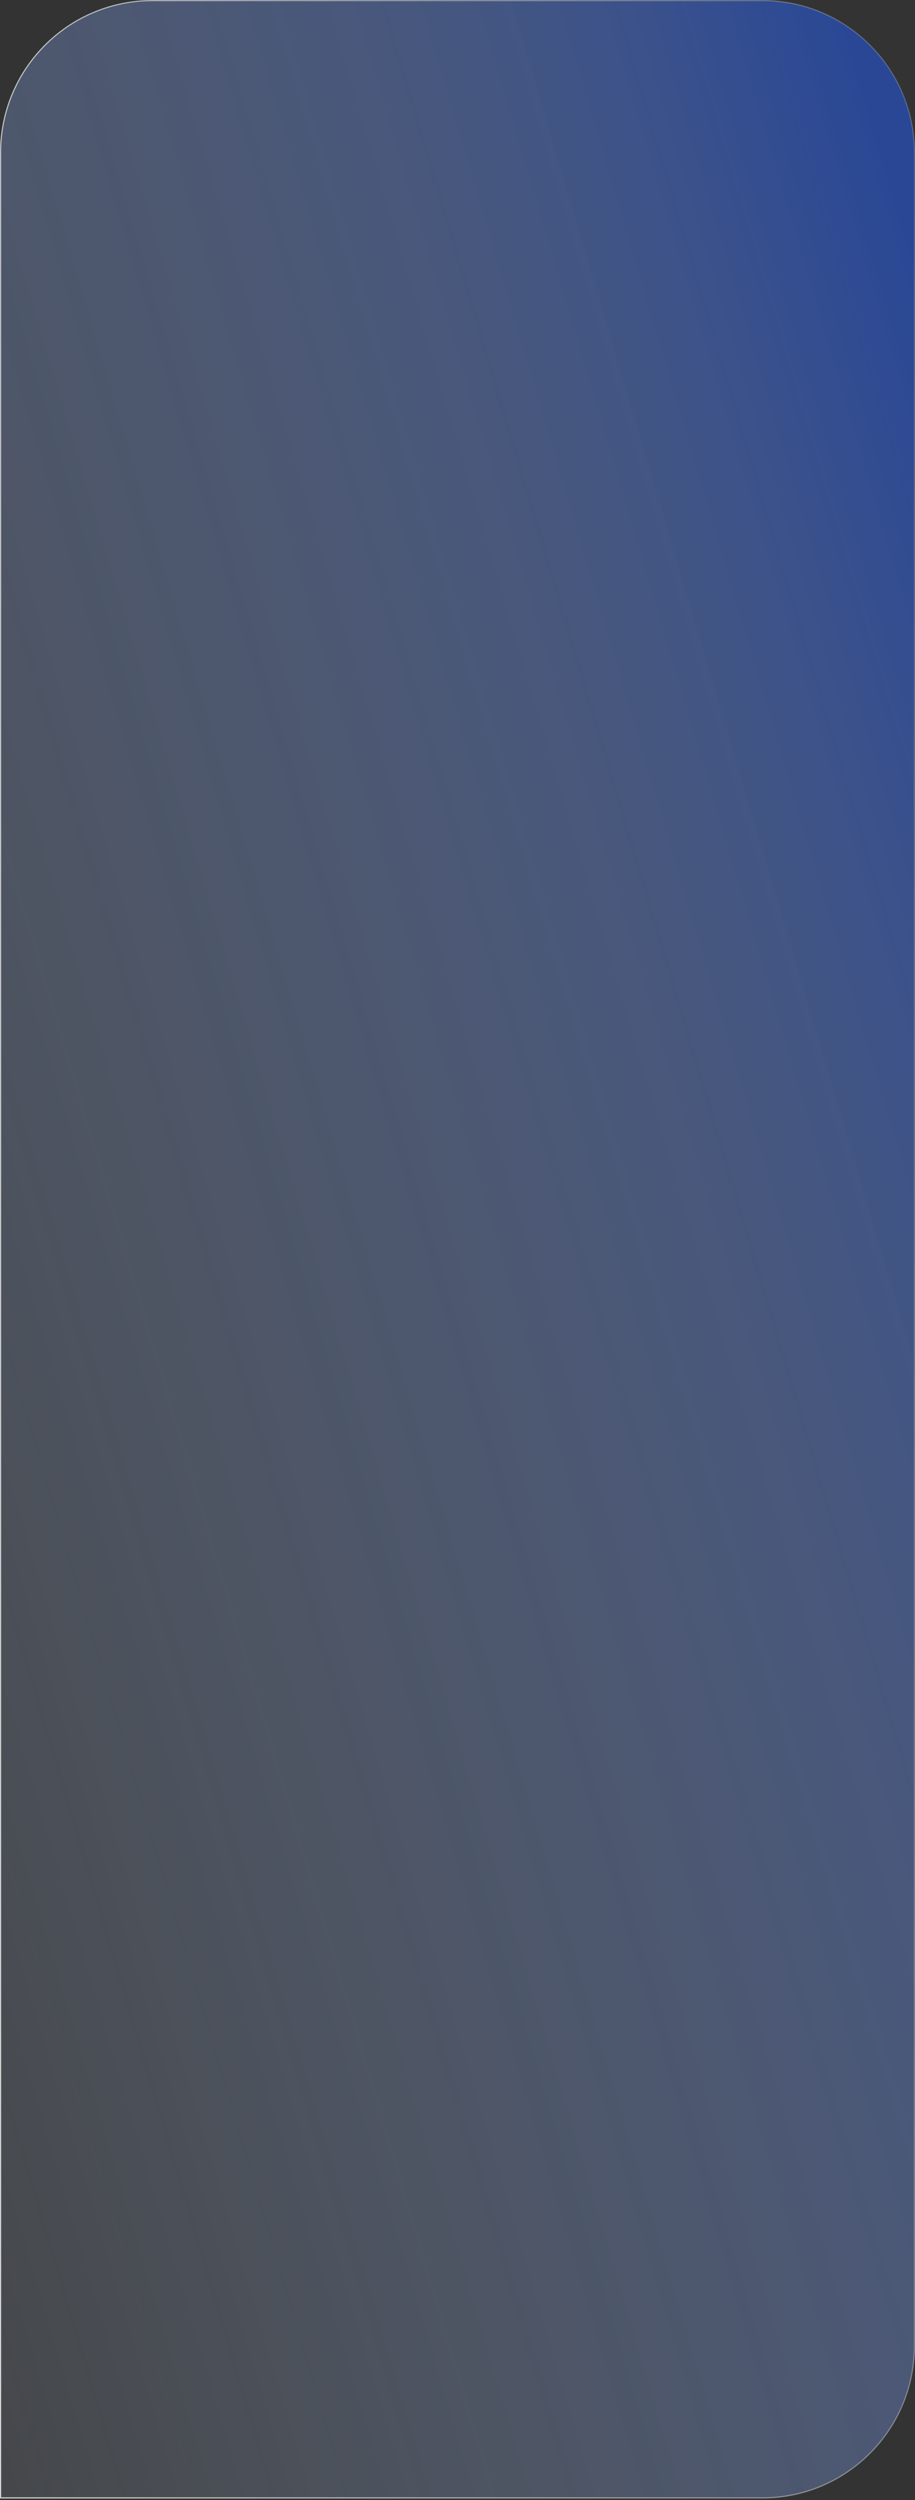 <?xml version="1.0" encoding="UTF-8"?> <svg xmlns="http://www.w3.org/2000/svg" width="300" height="819" viewBox="0 0 300 819" fill="none"><rect x="0" y="0" width="300" height="819" fill="#333333" stroke="none"/><path d="M50 0.191H250C277.509 0.191 299.809 22.491 299.809 50V768.5C299.809 796.009 277.509 818.309 250 818.309H0.191V50C0.191 22.491 22.491 0.191 50 0.191Z" fill="url(#paint0_linear_48_371)" stroke="url(#paint1_linear_48_371)" stroke-width="0.382"></path><defs><linearGradient id="paint0_linear_48_371" x1="-6.314" y1="859.592" x2="486.356" y2="713.538" gradientUnits="userSpaceOnUse"><stop stop-color="#D1E5FF" stop-opacity="0.1"></stop><stop offset="0.736" stop-color="#638AE6" stop-opacity="0.416"></stop><stop offset="1" stop-color="#2355D7" stop-opacity="0.6"></stop></linearGradient><linearGradient id="paint1_linear_48_371" x1="-21.237" y1="690.68" x2="367.345" y2="645.893" gradientUnits="userSpaceOnUse"><stop stop-color="white" stop-opacity="0.8"></stop><stop offset="1" stop-color="white" stop-opacity="0.2"></stop></linearGradient></defs></svg> 